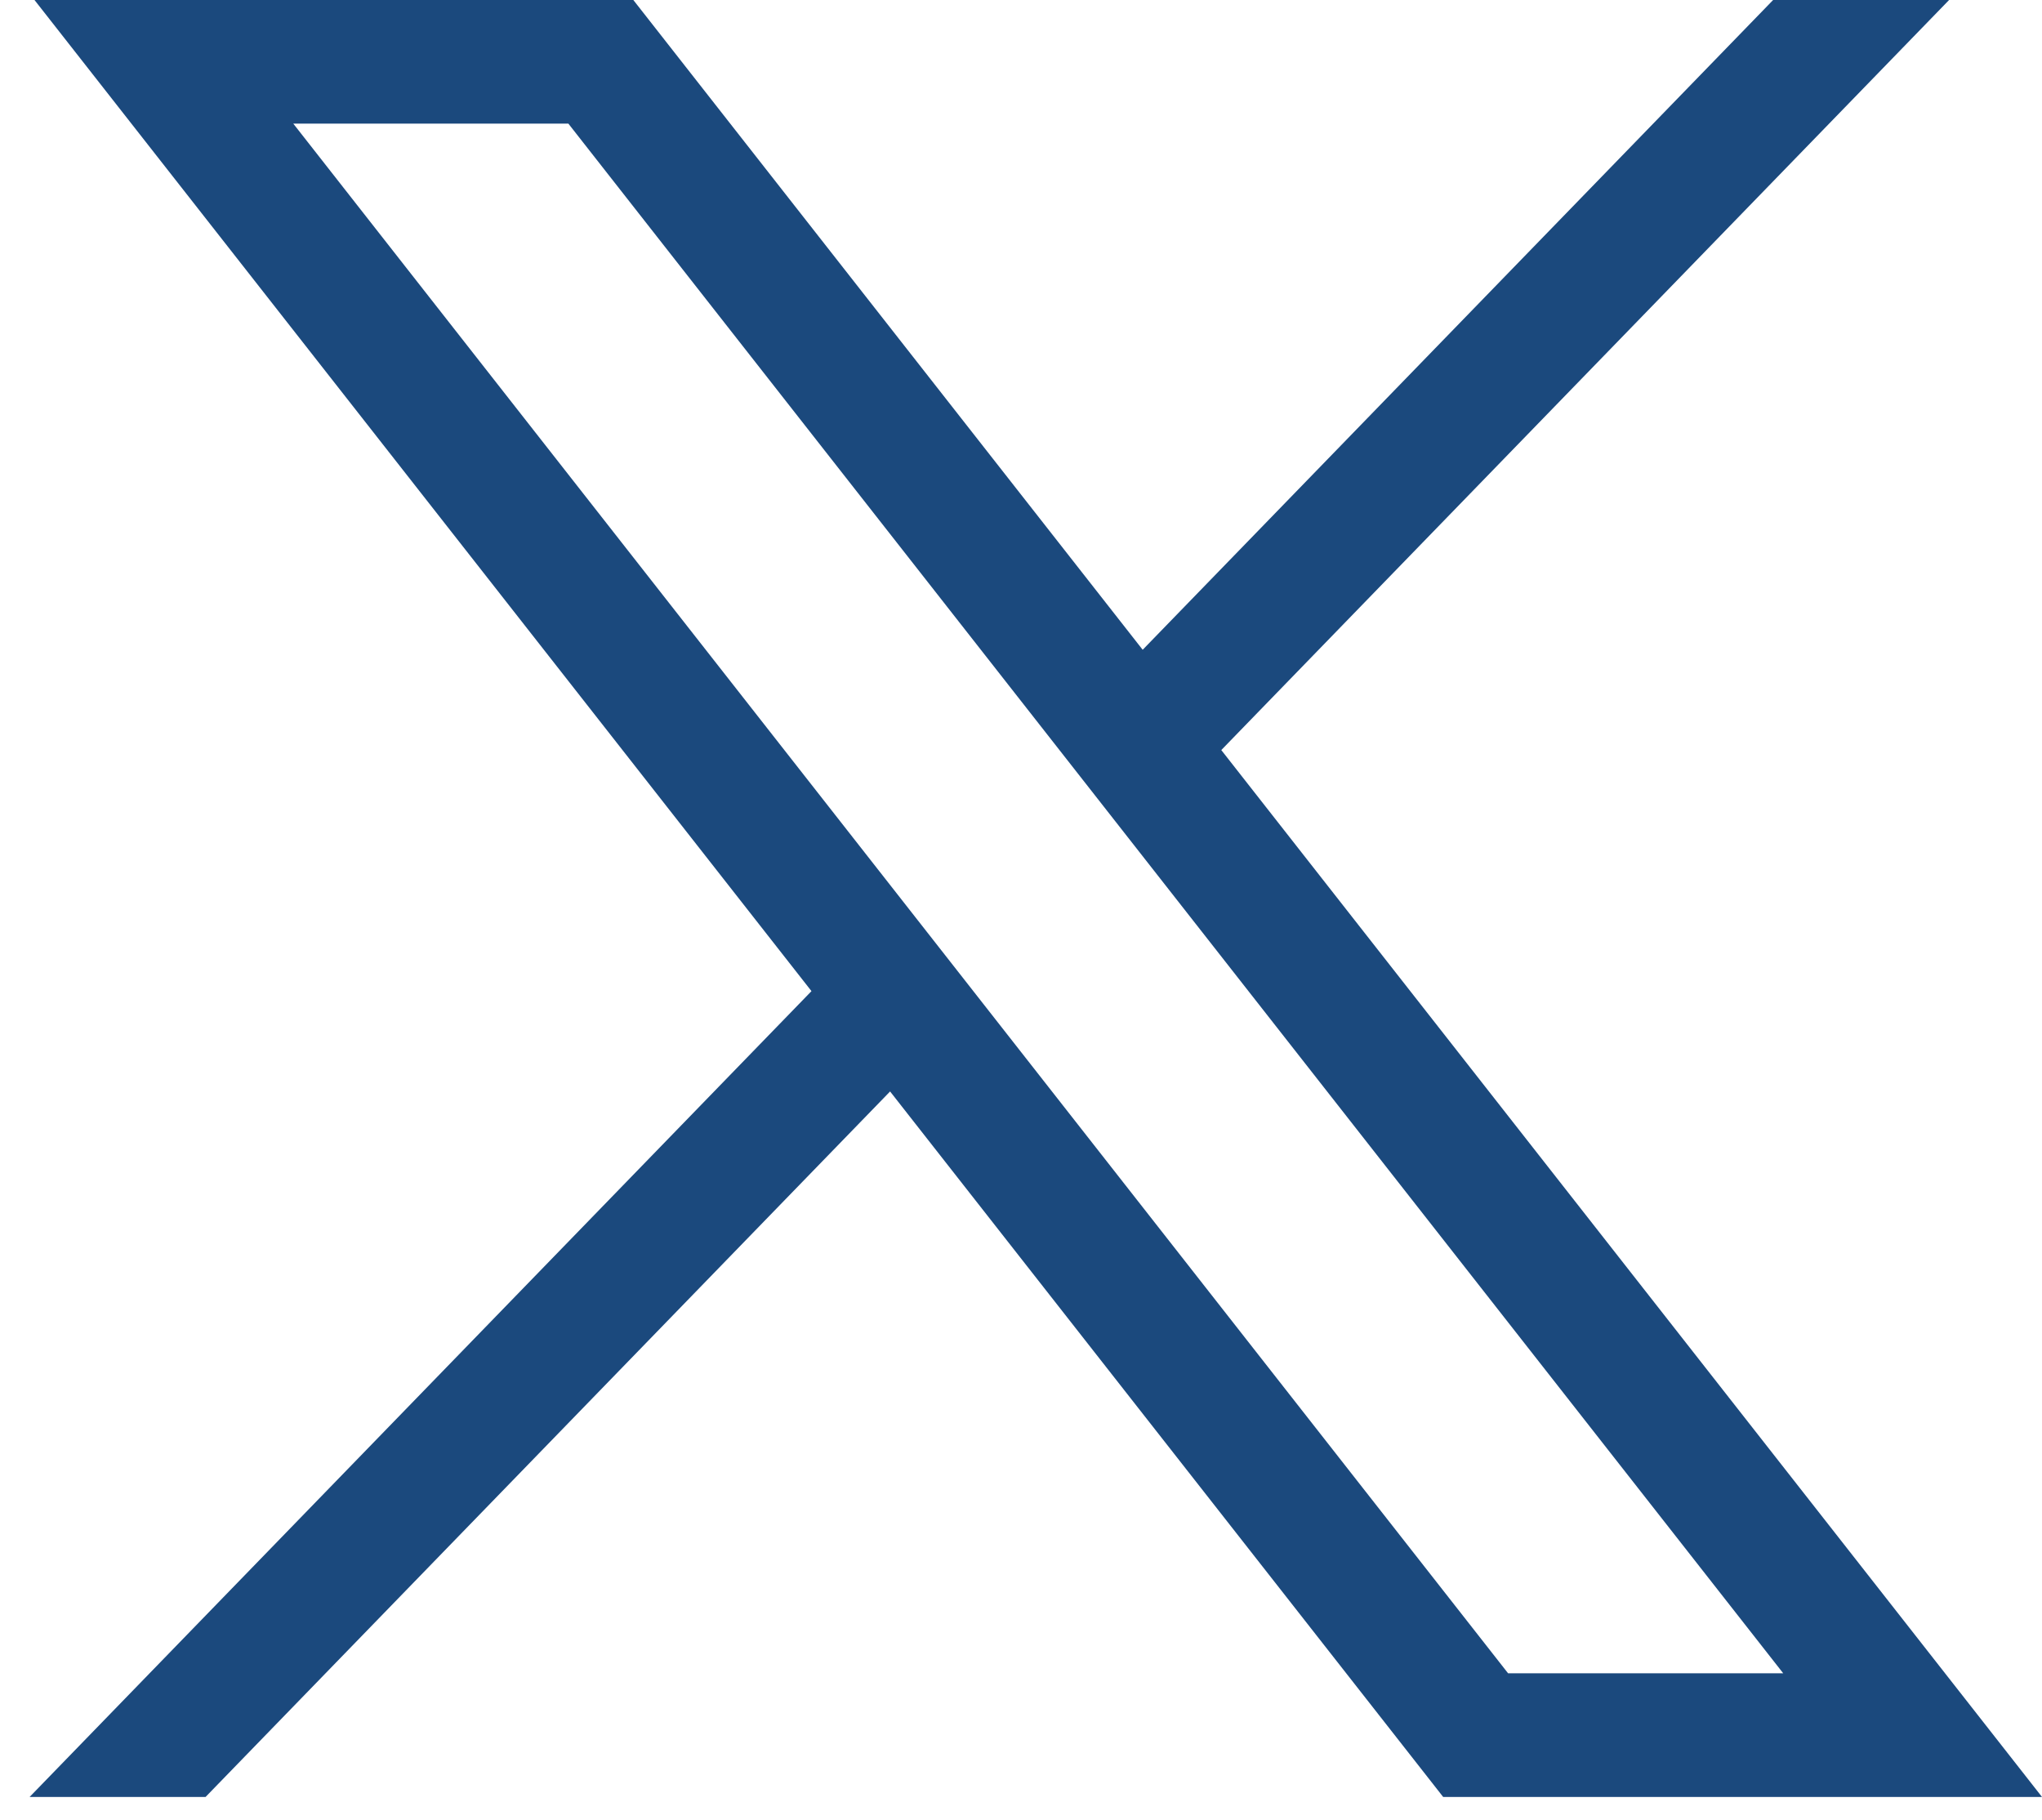 <?xml version="1.0" encoding="UTF-8"?>
<svg xmlns="http://www.w3.org/2000/svg" width="46" height="41" viewBox="0 0 46 41" fill="none">
  <path d="M0.777 0L18.28 22.325L0.667 40.476H4.631L20.051 24.585L32.51 40.476H46L27.512 16.895L43.907 0H39.943L25.741 14.636L14.267 0H0.777ZM6.607 2.785H12.804L40.17 37.69H33.972L6.607 2.785Z" fill="#1B497D"></path>
</svg>
